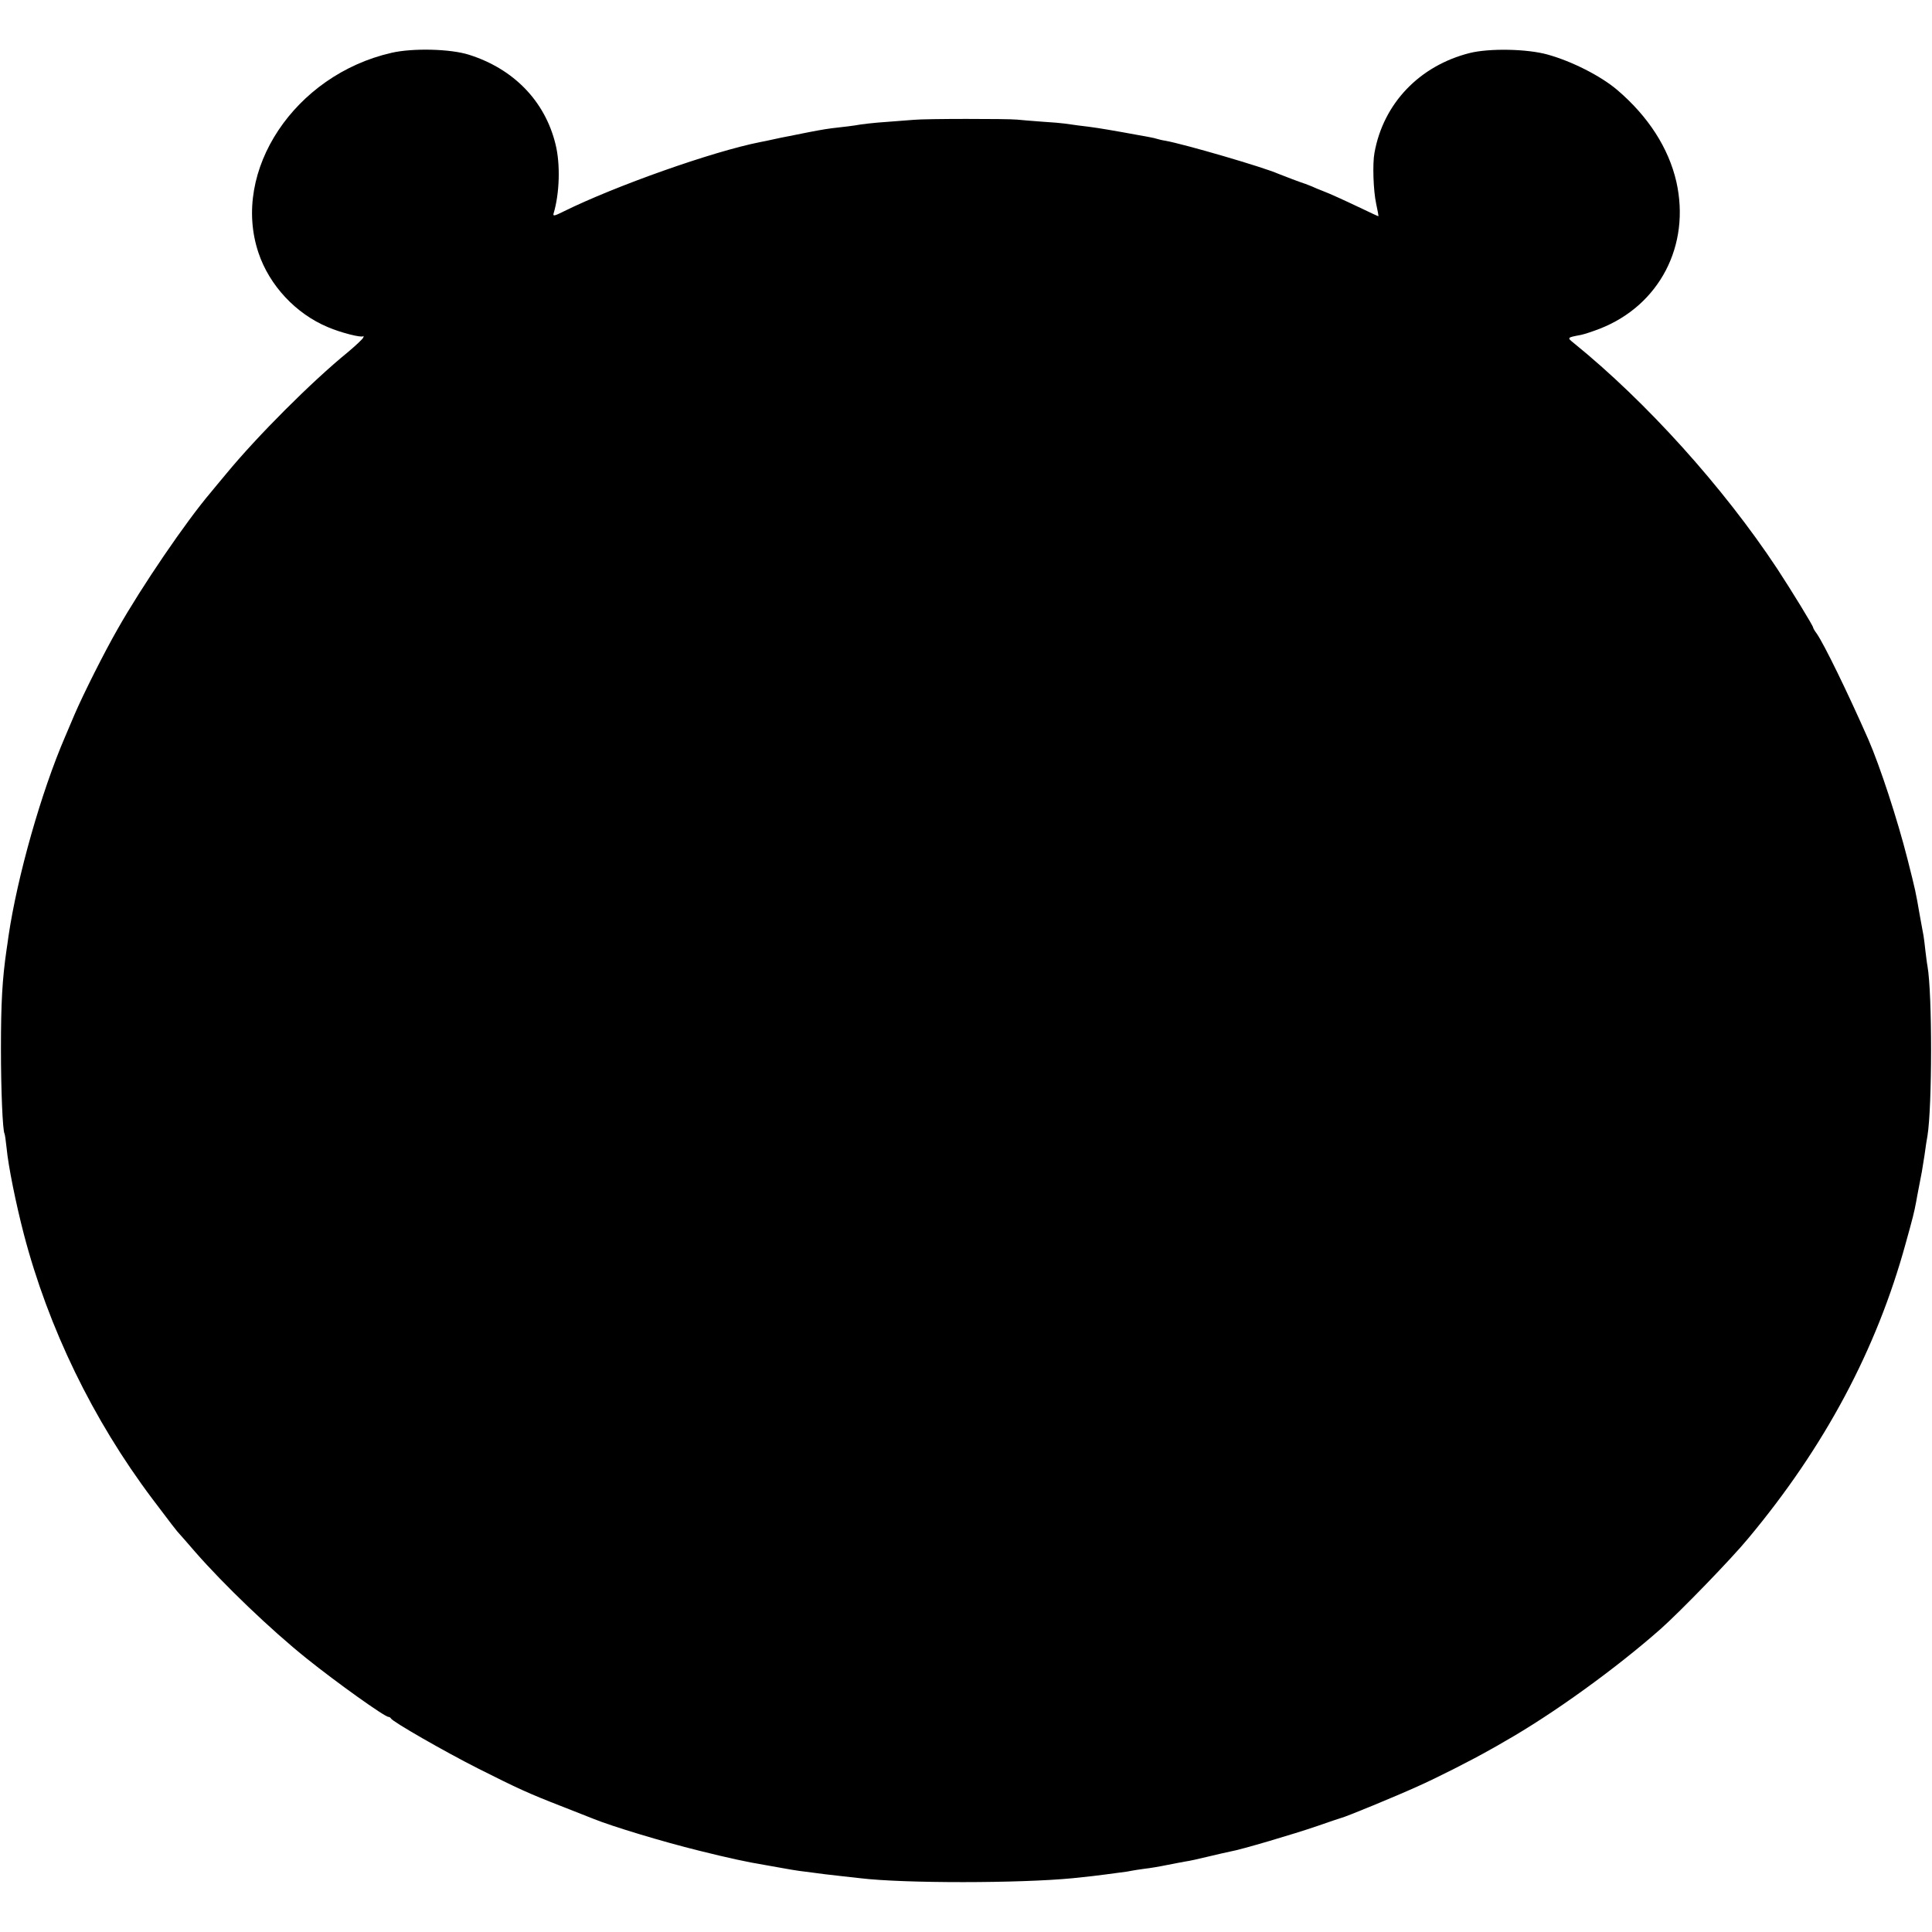 <?xml version="1.0" standalone="no"?>
<!DOCTYPE svg PUBLIC "-//W3C//DTD SVG 20010904//EN"
 "http://www.w3.org/TR/2001/REC-SVG-20010904/DTD/svg10.dtd">
<svg version="1.0" xmlns="http://www.w3.org/2000/svg"
 width="1024pt" height="1024pt" viewBox="0 0 1024 1024"
 preserveAspectRatio="xMidYMid meet">
<g transform="translate(0,1024) scale(0.1,-0.1)"
fill="#000000" stroke="none">
<path d="M2075 9960 c-513 -117 -851 -625 -705 -1060 58 -173 198 -323 368
-394 70 -30 178 -57 187 -48 3 4 3 0 0 -8 -4 -8 -41 -43 -83 -78 -190 -155
-478 -443 -642 -642 -34 -41 -72 -86 -83 -100 -131 -154 -365 -497 -494 -725
-70 -122 -180 -341 -227 -450 -21 -50 -44 -103 -51 -120 -126 -292 -253 -739
-300 -1057 -3 -21 -7 -53 -10 -70 -23 -158 -30 -282 -30 -528 0 -215 9 -432
19 -449 2 -3 7 -37 11 -76 9 -96 49 -293 91 -455 130 -498 366 -985 682 -1405
90 -120 135 -178 143 -185 3 -3 40 -45 83 -95 152 -174 402 -414 592 -566 157
-126 413 -309 433 -309 5 0 11 -4 13 -8 6 -16 285 -176 463 -266 211 -106 262
-130 450 -203 77 -30 149 -59 160 -63 98 -40 366 -121 560 -169 157 -39 253
-60 350 -76 17 -3 57 -10 90 -16 33 -6 74 -13 90 -15 17 -2 48 -6 70 -9 42 -6
75 -10 165 -20 30 -3 71 -8 90 -10 232 -28 848 -27 1125 0 70 7 149 16 175 20
14 2 48 6 75 10 28 3 57 8 65 10 8 2 38 6 65 10 28 3 82 12 120 20 39 8 84 16
100 19 17 2 71 14 120 26 50 12 103 24 118 27 50 8 338 93 457 134 63 22 122
42 130 44 28 7 285 113 400 165 104 46 297 144 393 199 20 11 52 29 70 40 256
145 595 390 832 600 104 93 371 368 460 476 406 486 681 1002 835 1563 39 140
45 164 56 222 2 14 9 48 14 75 16 81 17 86 30 170 6 44 13 91 16 105 25 154
26 752 0 900 -3 14 -7 50 -11 81 -3 31 -8 67 -10 80 -3 13 -11 62 -20 109 -22
127 -22 127 -65 297 -53 209 -145 490 -207 633 -111 252 -234 504 -274 562
-11 14 -19 29 -19 32 0 9 -114 195 -190 311 -287 434 -695 886 -1079 1197 -36
29 -36 29 39 43 19 4 64 19 100 33 316 124 481 442 405 779 -41 178 -148 345
-313 486 -87 74 -240 152 -370 188 -108 30 -307 34 -412 8 -266 -67 -458 -267
-505 -529 -11 -58 -6 -201 9 -270 8 -36 13 -66 12 -66 0 -1 -40 17 -87 40 -97
46 -171 80 -211 95 -16 6 -40 16 -55 23 -16 6 -30 12 -33 13 -10 2 -126 46
-145 54 -76 34 -494 156 -598 175 -15 2 -35 7 -45 10 -19 6 -27 7 -187 36
-114 20 -145 25 -230 35 -27 4 -60 8 -72 10 -13 2 -67 7 -120 10 -54 4 -114 9
-133 11 -50 5 -486 5 -545 -1 -27 -2 -86 -7 -130 -10 -88 -6 -147 -13 -185
-20 -14 -2 -50 -7 -80 -10 -64 -7 -86 -11 -160 -25 -30 -6 -66 -13 -80 -16
-23 -4 -121 -24 -145 -30 -5 -1 -21 -4 -35 -7 -254 -50 -770 -233 -1043 -368
-48 -24 -57 -26 -53 -11 32 106 37 263 10 369 -56 227 -221 398 -459 473 -98
31 -297 36 -410 10z"/>
</g>
</svg>
